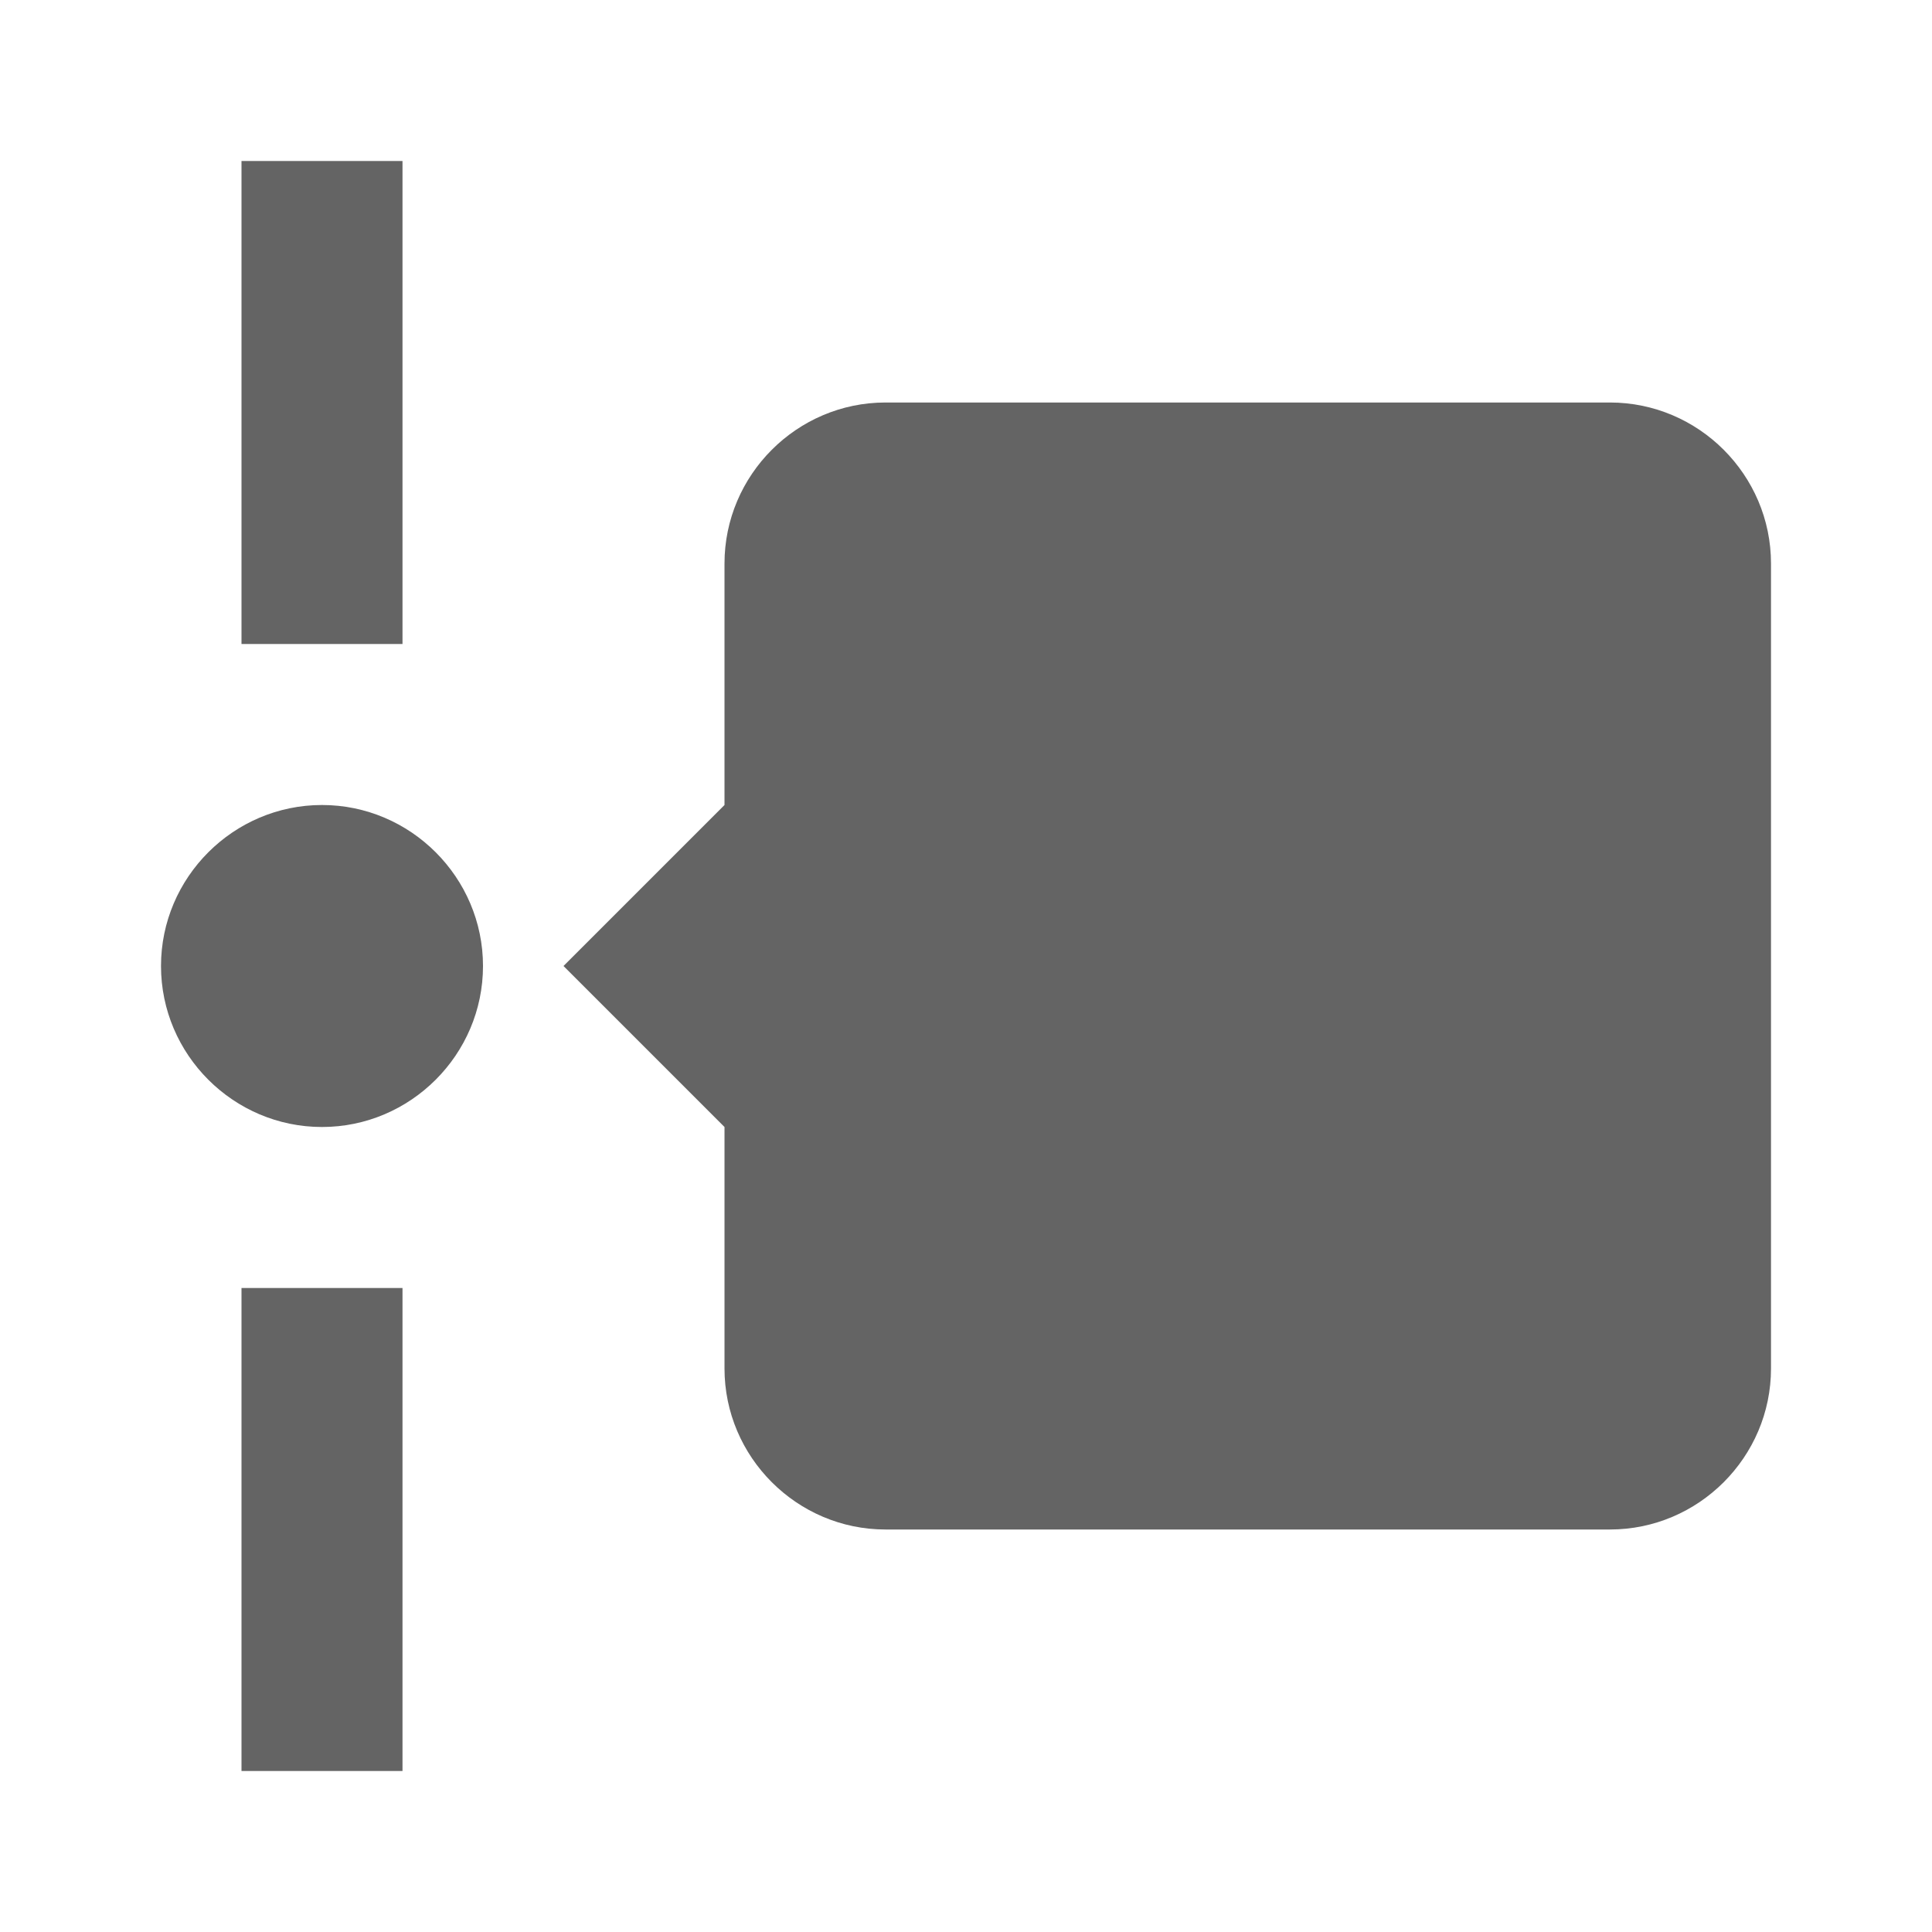<?xml version="1.0"?>
<svg xmlns="http://www.w3.org/2000/svg" xmlns:xlink="http://www.w3.org/1999/xlink" aria-hidden="true" width="1em" height="1em" viewBox="0 0 24 24" data-icon="mdi:timeline" data-width="1em" data-height="1em" data-inline="false" class="iconify"><path d="M5 2v6H3V2h2M3 22h2v-6H3v6m3-10c0-1.1-.9-2-2-2s-2 .9-2 2 .9 2 2 2 2-.9 2-2m16-5v10c0 1.1-.9 2-2 2h-9c-1.1 0-2-.9-2-2v-3l-2-2 2-2V7c0-1.1.9-2 2-2h9c1.1 0 2 .9 2 2z" fill="#646464"/></svg>

